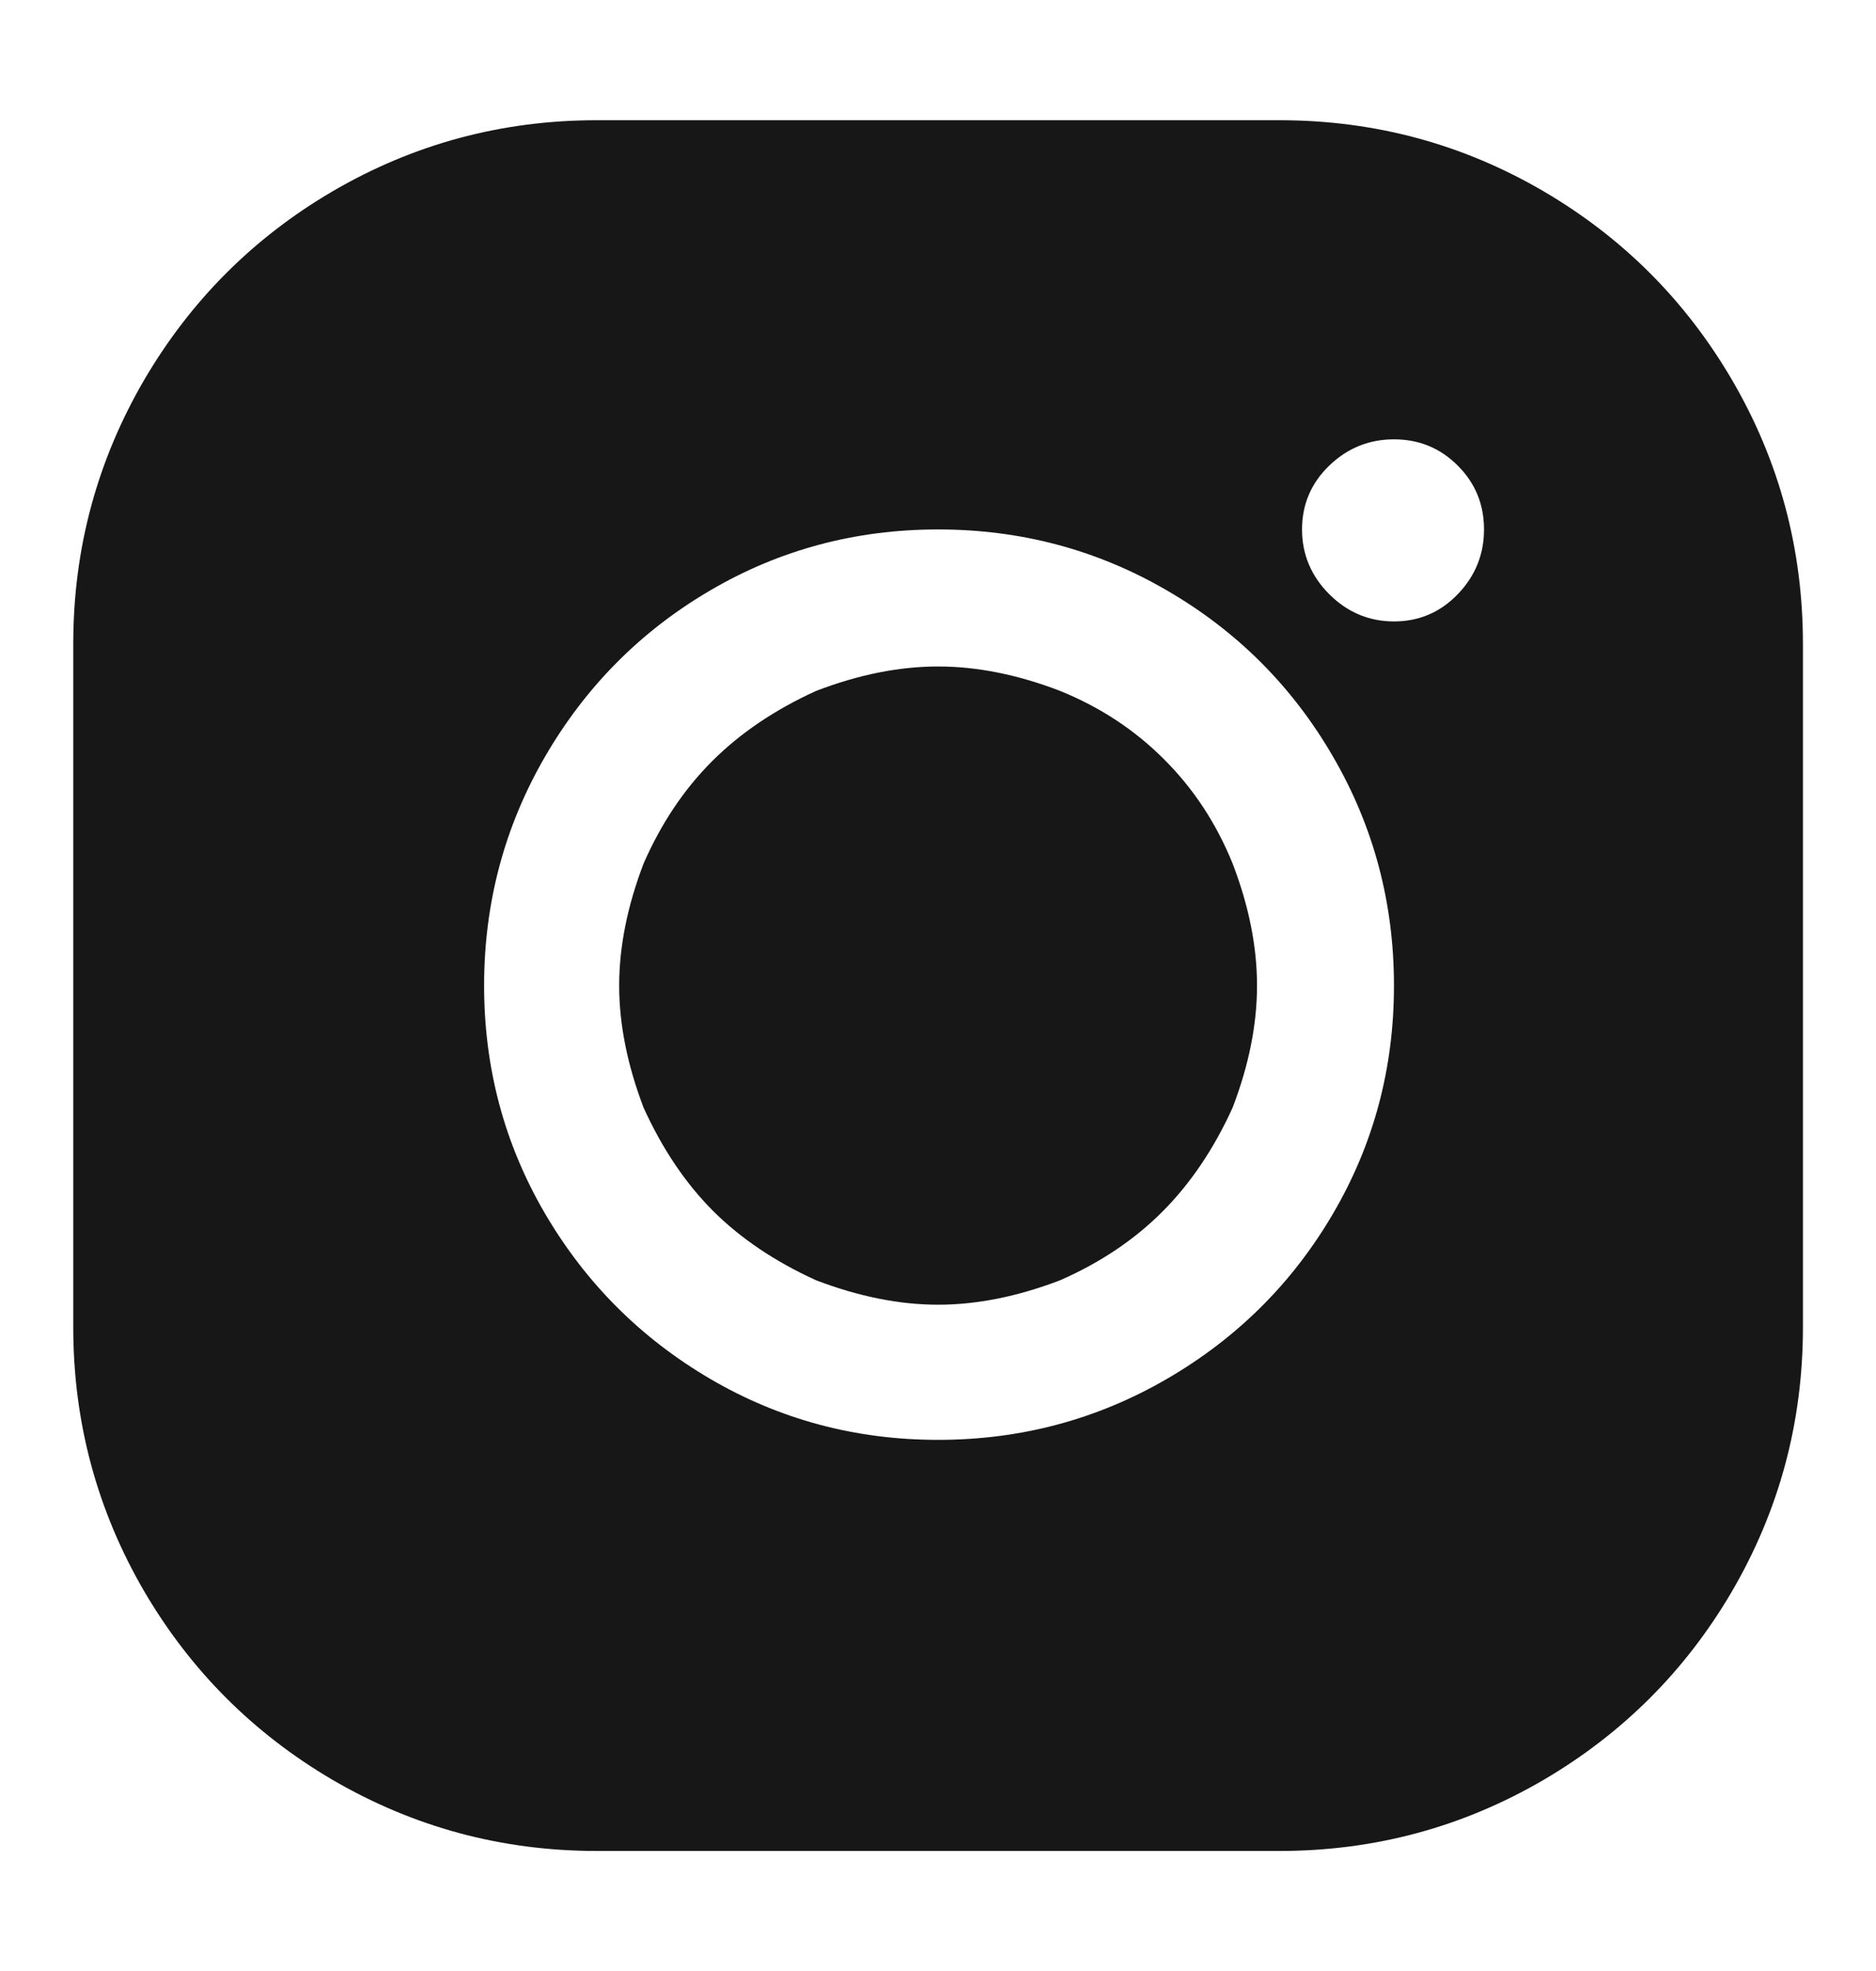 <svg width="20" height="21" viewBox="0 0 20 21" fill="none" xmlns="http://www.w3.org/2000/svg">
<path d="M6.361 1.281C5.348 1.281 4.408 1.534 3.541 2.041C2.701 2.534 2.035 3.201 1.541 4.041C1.035 4.907 0.781 5.847 0.781 6.861V14.141C0.781 15.154 1.035 16.094 1.541 16.961C2.035 17.801 2.701 18.467 3.541 18.961C4.408 19.467 5.348 19.721 6.361 19.721H13.641C14.655 19.721 15.595 19.467 16.461 18.961C17.301 18.467 17.968 17.801 18.461 16.961C18.968 16.094 19.221 15.154 19.221 14.141V6.861C19.221 5.847 18.968 4.907 18.461 4.041C17.968 3.201 17.301 2.534 16.461 2.041C15.595 1.534 14.655 1.281 13.641 1.281H6.361ZM14.861 4.681C15.128 4.681 15.355 4.774 15.541 4.961C15.728 5.147 15.821 5.374 15.821 5.641C15.821 5.907 15.728 6.137 15.541 6.331C15.355 6.524 15.128 6.621 14.861 6.621C14.595 6.621 14.365 6.524 14.171 6.331C13.978 6.137 13.881 5.907 13.881 5.641C13.881 5.374 13.978 5.147 14.171 4.961C14.365 4.774 14.595 4.681 14.861 4.681ZM10.001 5.641C10.881 5.641 11.695 5.857 12.441 6.291C13.188 6.724 13.778 7.314 14.211 8.061C14.645 8.807 14.861 9.621 14.861 10.501C14.861 11.381 14.645 12.191 14.211 12.931C13.778 13.671 13.188 14.257 12.441 14.691C11.695 15.124 10.881 15.341 10.001 15.341C9.121 15.341 8.311 15.124 7.571 14.691C6.831 14.257 6.245 13.671 5.811 12.931C5.378 12.191 5.161 11.381 5.161 10.501C5.161 9.621 5.378 8.807 5.811 8.061C6.245 7.314 6.831 6.724 7.571 6.291C8.311 5.857 9.121 5.641 10.001 5.641ZM10.001 7.101C9.588 7.101 9.155 7.187 8.701 7.361C8.261 7.561 7.891 7.811 7.591 8.111C7.291 8.411 7.048 8.774 6.861 9.201C6.688 9.654 6.601 10.087 6.601 10.501C6.601 10.914 6.688 11.347 6.861 11.801C7.061 12.241 7.308 12.607 7.601 12.901C7.895 13.194 8.261 13.441 8.701 13.641C9.155 13.814 9.588 13.901 10.001 13.901C10.415 13.901 10.848 13.814 11.301 13.641C11.728 13.454 12.091 13.211 12.391 12.911C12.691 12.611 12.941 12.241 13.141 11.801C13.315 11.347 13.401 10.914 13.401 10.501C13.401 10.087 13.315 9.654 13.141 9.201C12.968 8.774 12.725 8.404 12.411 8.091C12.098 7.777 11.728 7.534 11.301 7.361C10.848 7.187 10.415 7.101 10.001 7.101Z" fill="#171717"/>
</svg>
